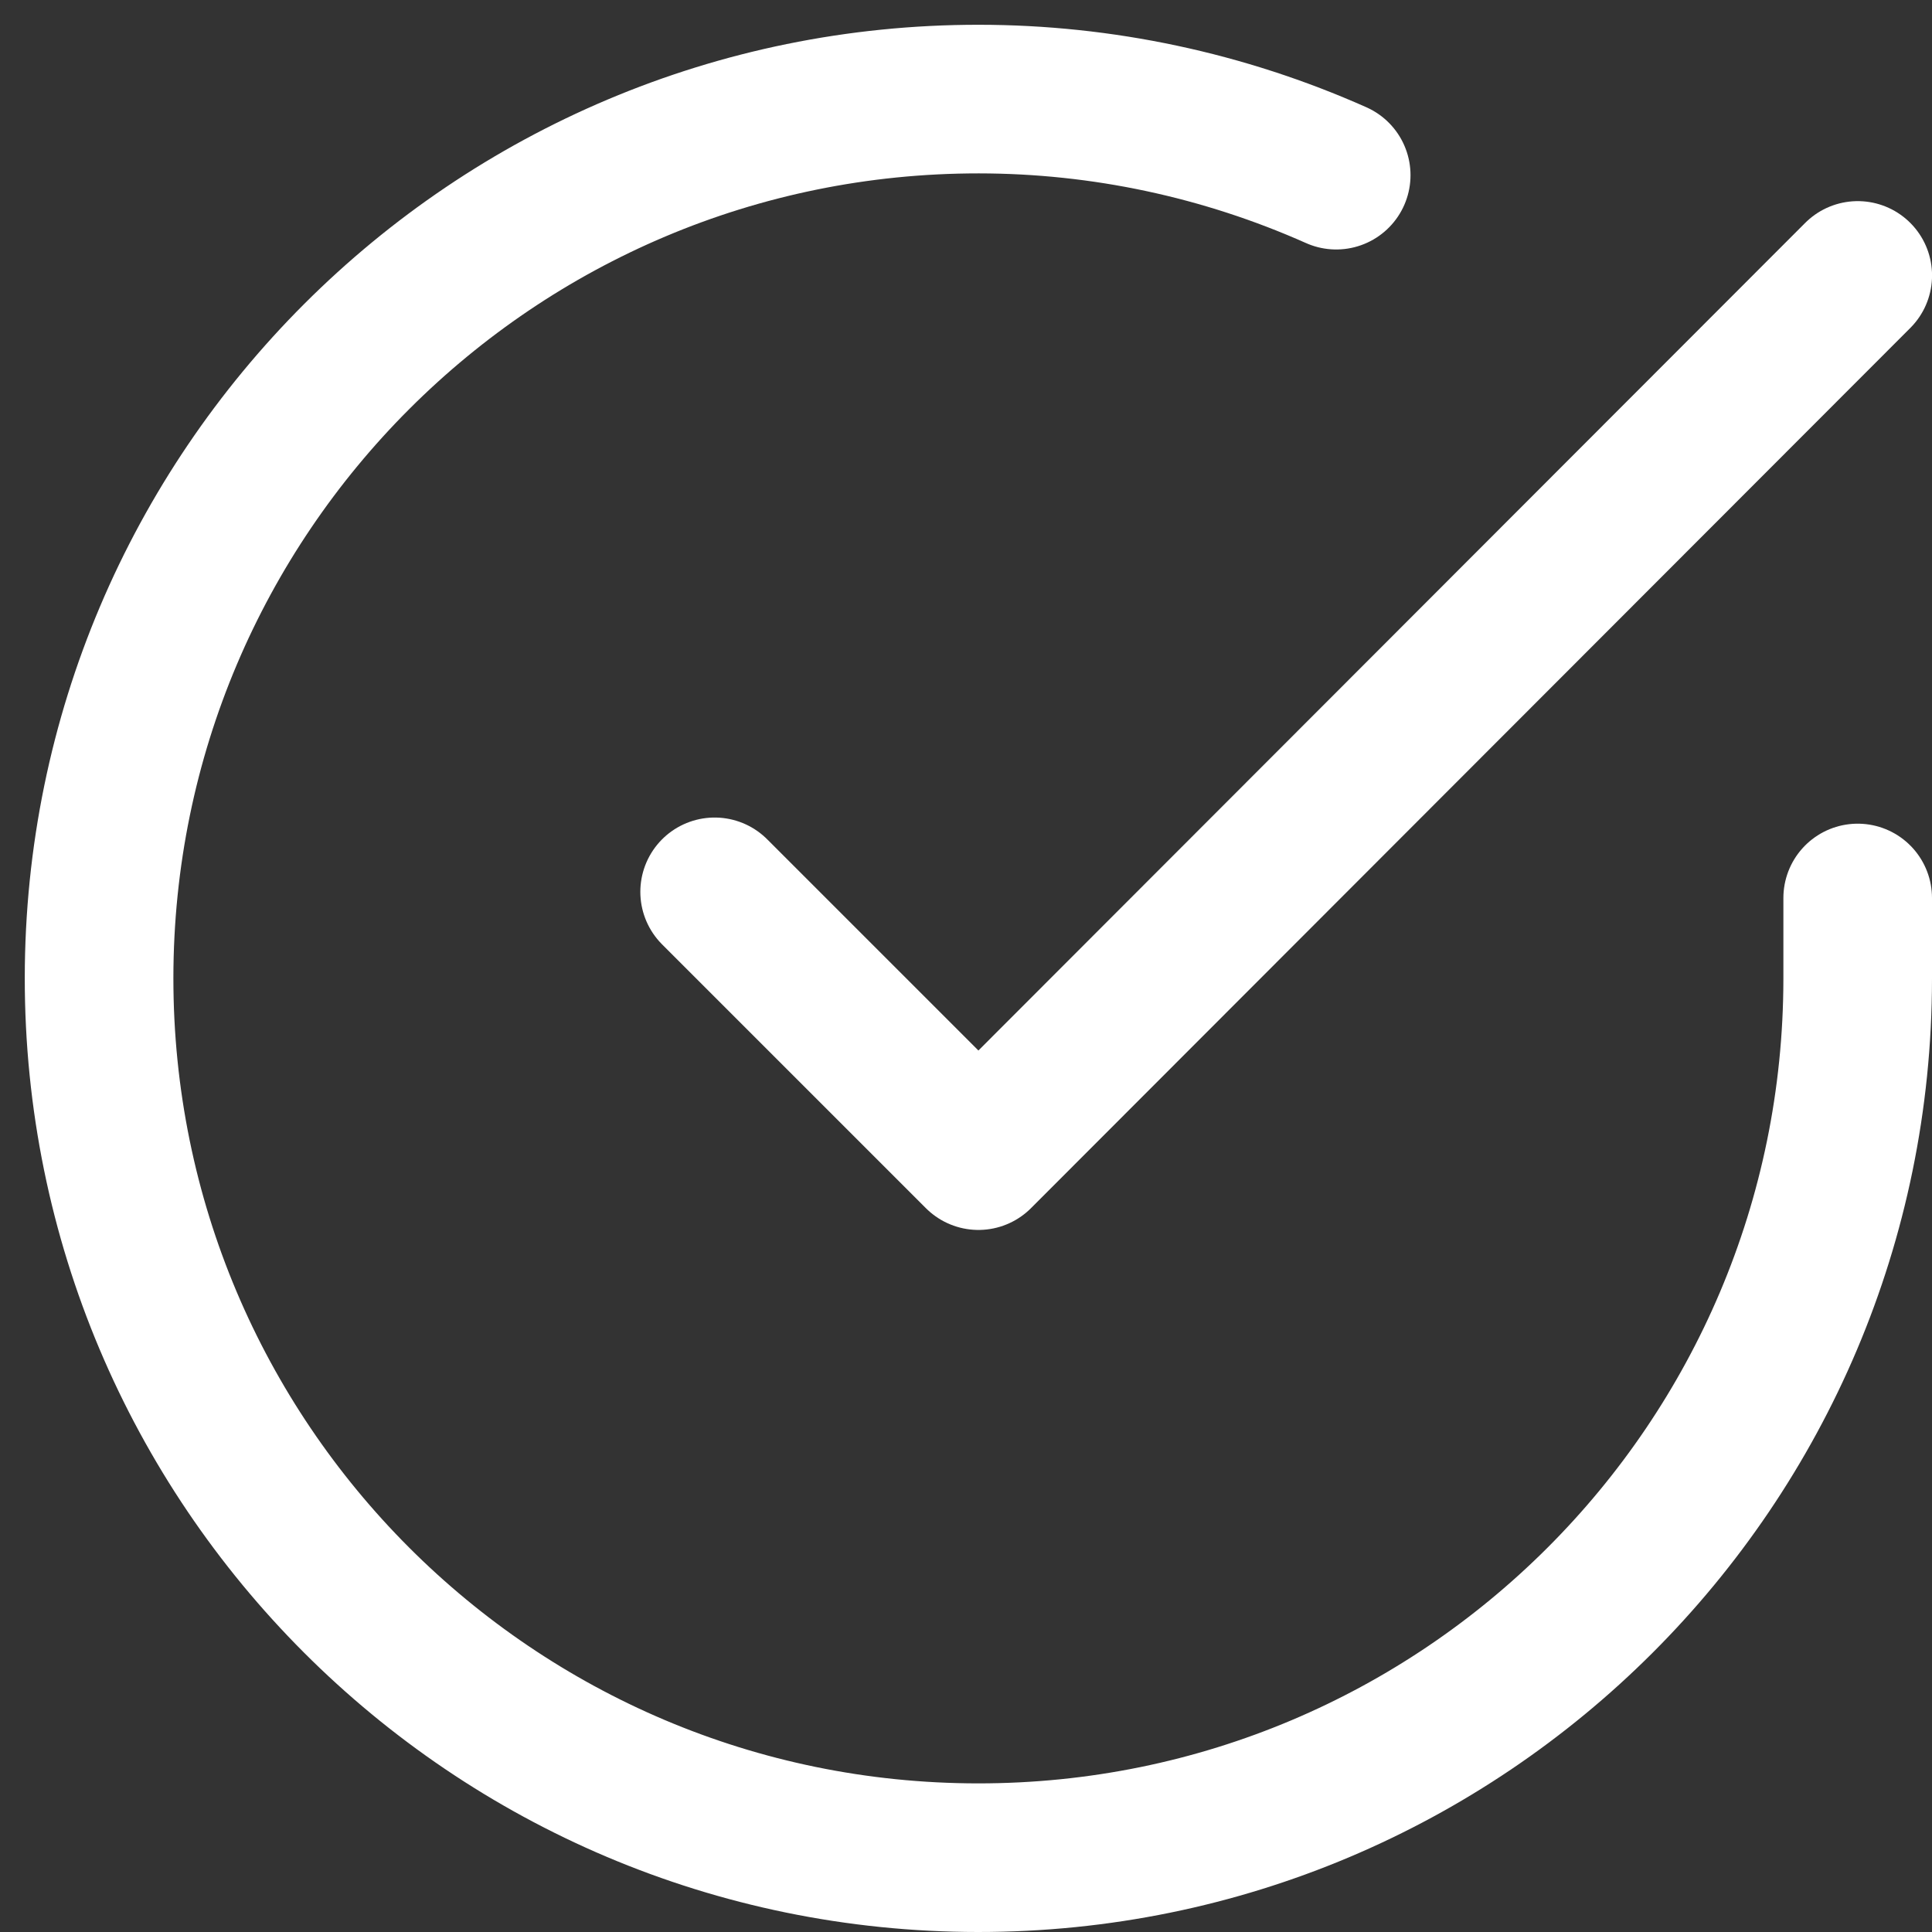 <svg width="39" height="39" viewBox="0 0 39 39" fill="none" xmlns="http://www.w3.org/2000/svg">
<rect x="0" y="0" width="39" height="39" fill="#333333" stroke="none"/>
<path d="M37.5 18.127V19.76L37.5 19.759C37.495 29.562 29.544 37.505 19.741 37.5C9.938 37.495 1.995 29.544 2 19.741C2.005 9.938 9.956 1.995 19.759 2C22.244 2.001 24.702 2.525 26.973 3.536" stroke="white" stroke-width="3" stroke-linecap="round" stroke-linejoin="round"/>
<path d="M37.501 5.56L19.751 23.328L14.426 18.003" stroke="white" stroke-width="3" stroke-linecap="round" stroke-linejoin="round"/>
</svg>
